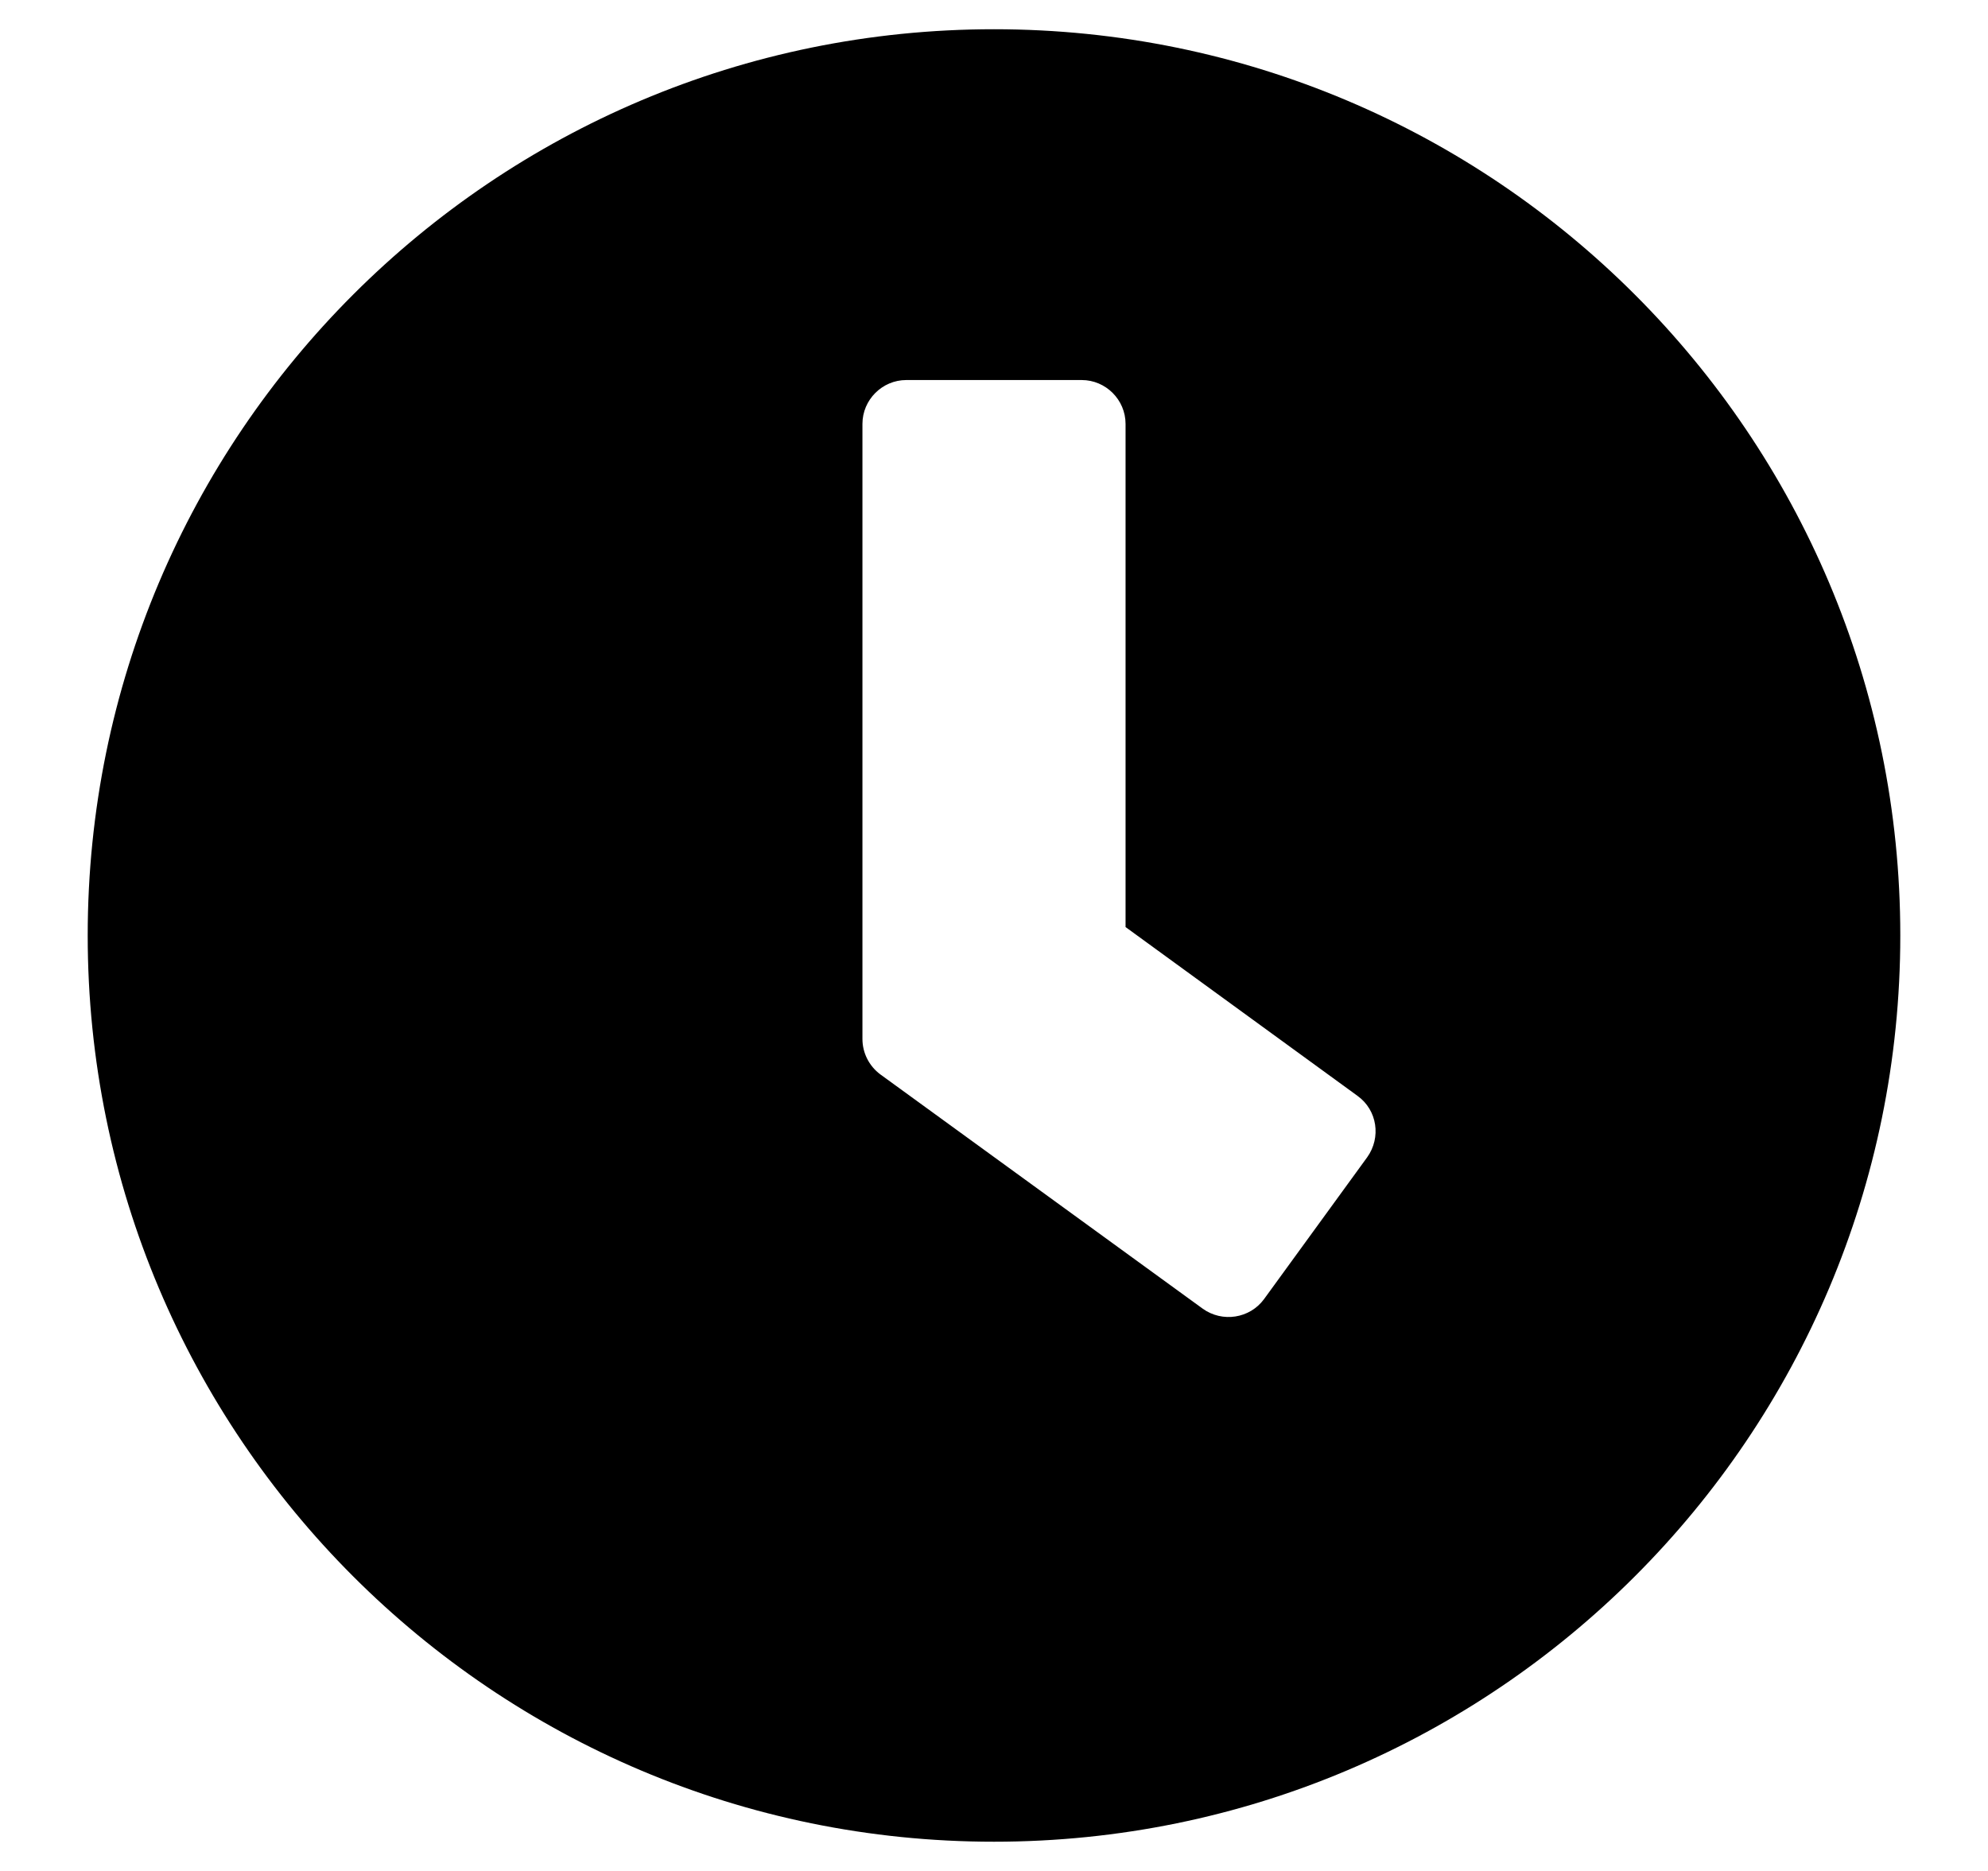 <svg width="17" height="16" viewBox="0 0 17 16" fill="none" xmlns="http://www.w3.org/2000/svg">
<path d="M8.5 0.25C4.219 0.25 0.75 3.719 0.75 8C0.75 12.281 4.219 15.75 8.5 15.75C12.781 15.75 16.25 12.281 16.25 8C16.25 3.719 12.781 0.25 8.5 0.25ZM10.284 11.191L7.528 9.188C7.431 9.116 7.375 9.003 7.375 8.885V3.625C7.375 3.419 7.544 3.25 7.75 3.25H9.25C9.456 3.25 9.625 3.419 9.625 3.625V7.928L11.609 9.372C11.778 9.494 11.812 9.728 11.691 9.897L10.809 11.11C10.688 11.275 10.453 11.313 10.284 11.191Z" fill="black"/>
</svg>
